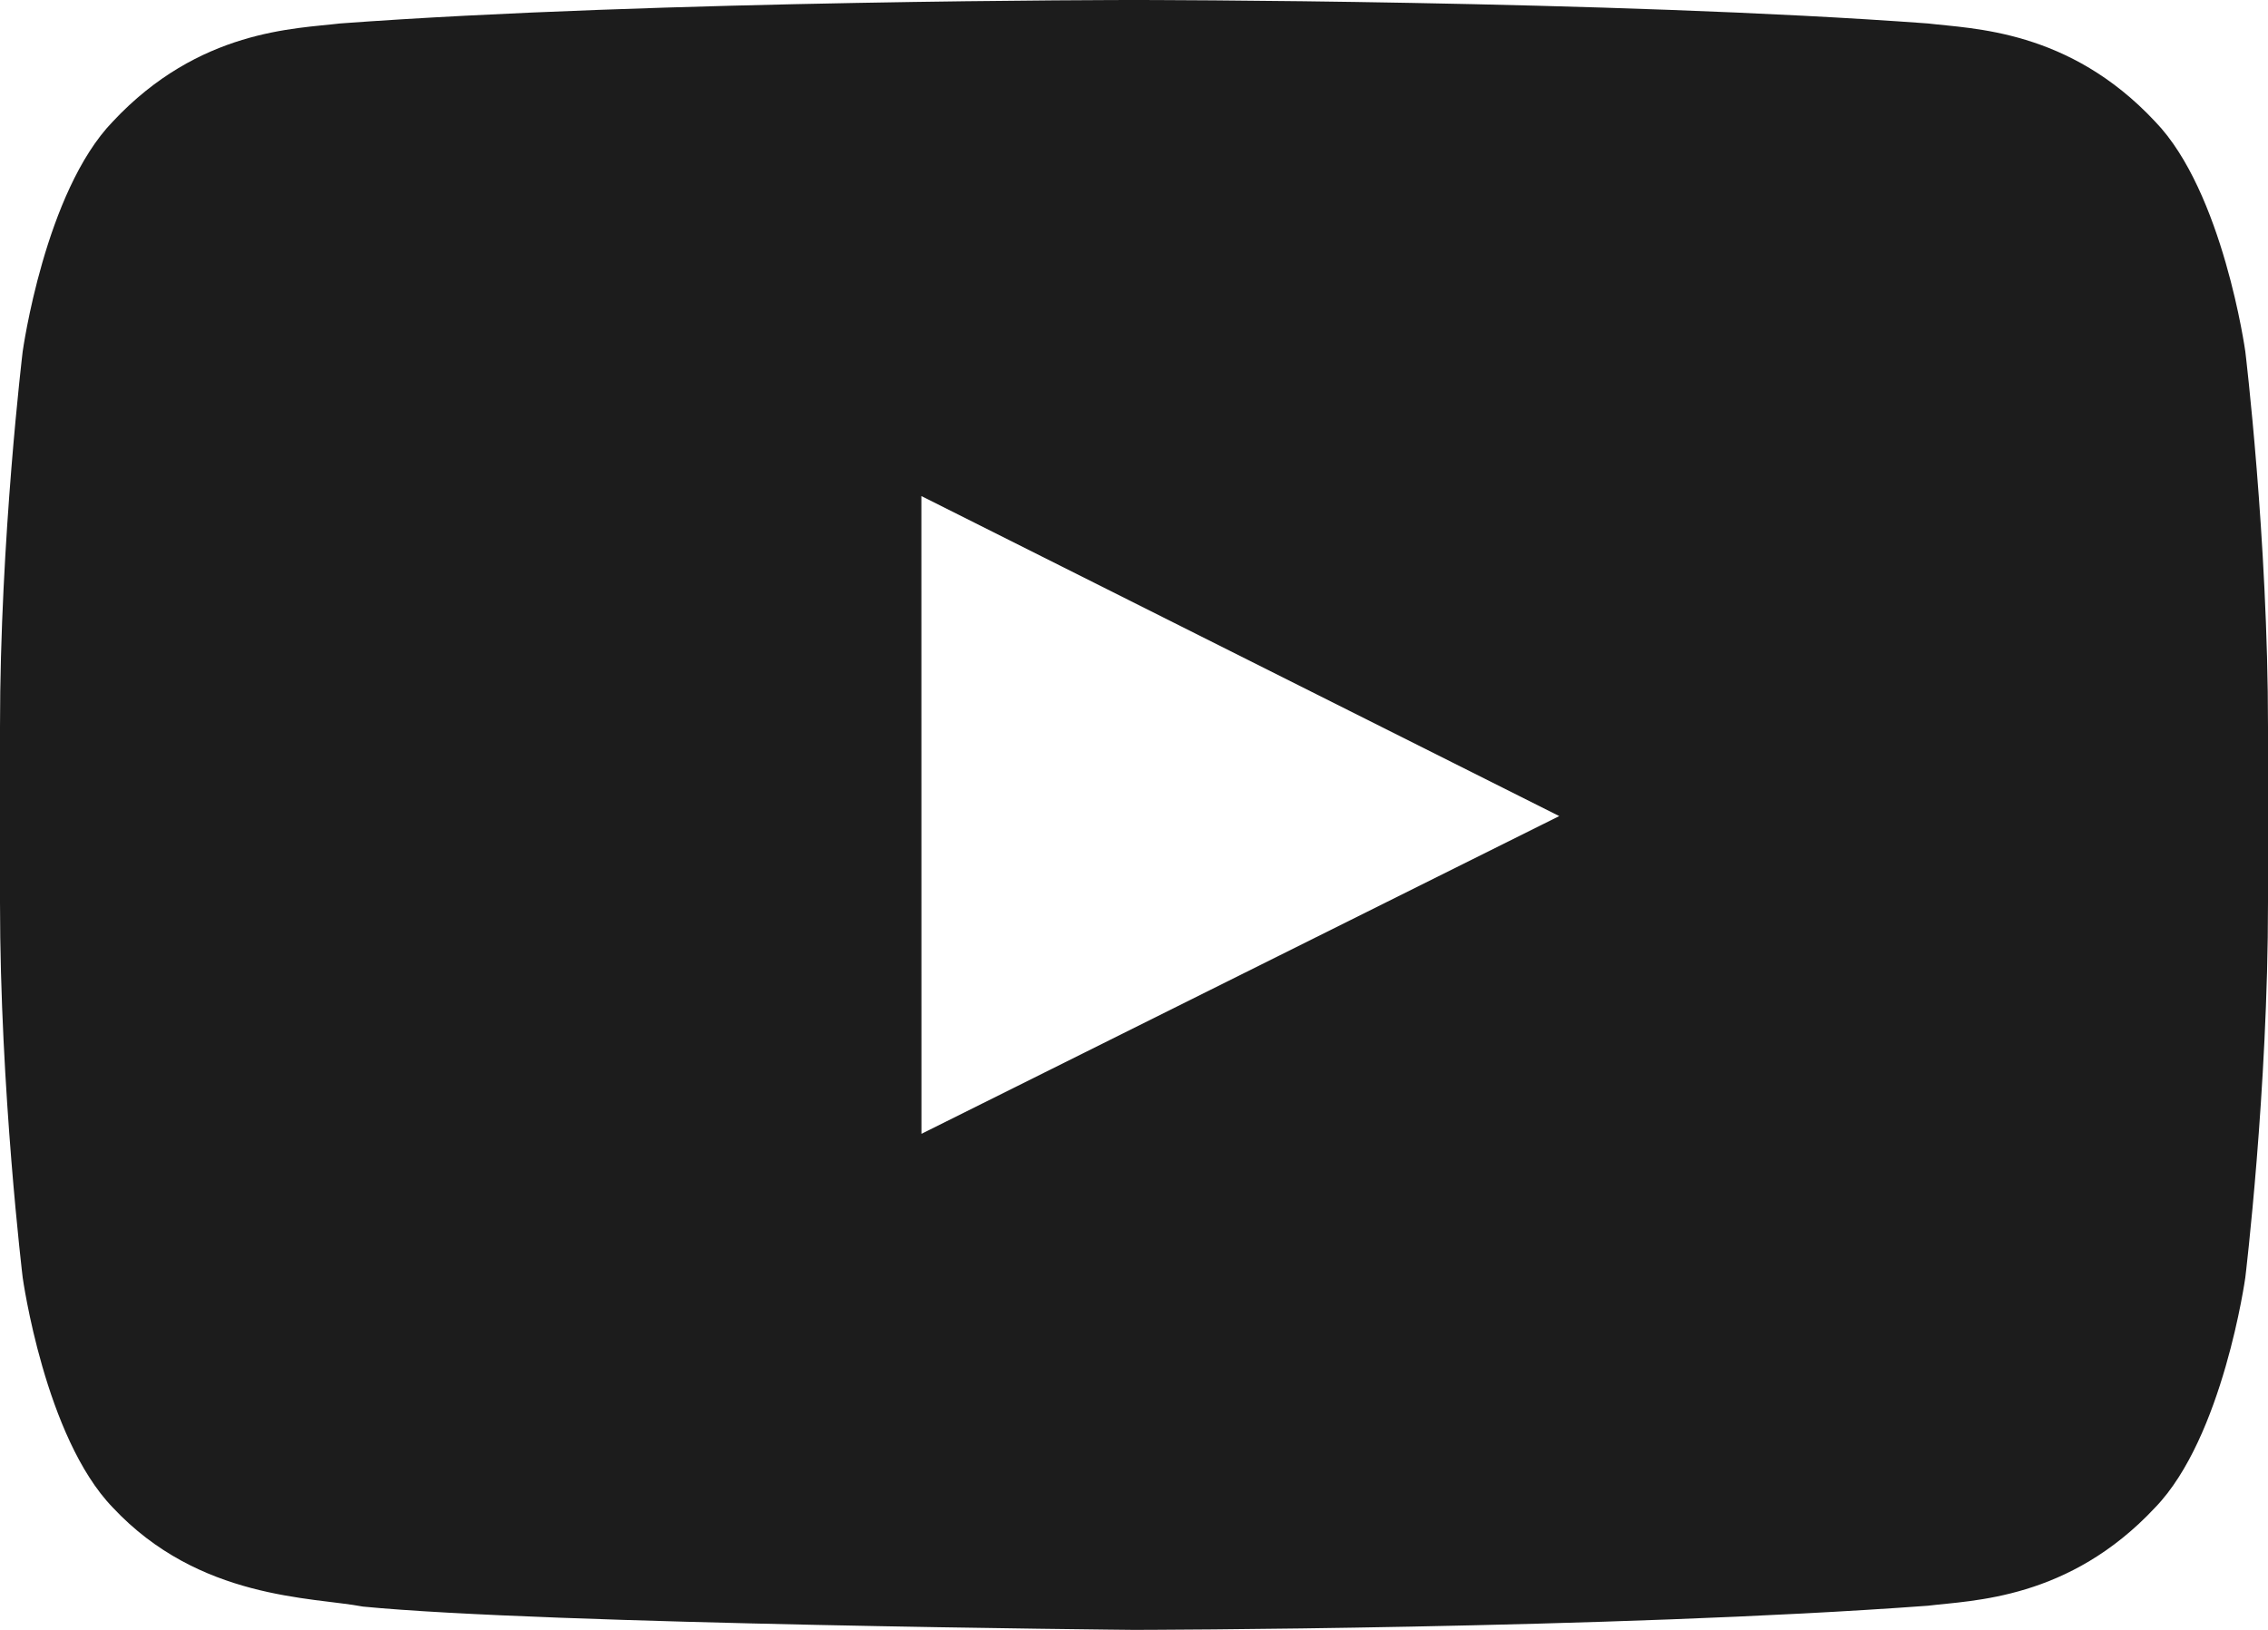 <?xml version="1.0" encoding="UTF-8"?>
<svg width="32px" height="23px" viewBox="0 0 32 23" version="1.1" xmlns="http://www.w3.org/2000/svg" xmlns:xlink="http://www.w3.org/1999/xlink">
    <!-- Generator: sketchtool 60.1 (101010) - https://sketch.com -->
    <title>7185455E-7F0D-4835-A96E-78661527E995-black</title>
    <desc>Created with sketchtool.</desc>
    <g id="HOME" stroke="none" stroke-width="1" fill="none" fill-rule="evenodd">
        <g id="Home" transform="translate(-1589, -4717)" fill="#1C1C1C">
            <g id="footer" transform="translate(0, 4630)">
                <path d="M1602.001,103 L1602,94 L1611,98.516 L1602.001,103 Z M1620.68,91.961 C1620.68,91.961 1620.367,89.708 1619.408,88.716 C1618.191,87.413 1616.827,87.407 1616.202,87.331 C1611.724,87 1605.007,87 1605.007,87 L1604.993,87 C1604.993,87 1598.276,87 1593.798,87.331 C1593.172,87.407 1591.809,87.413 1590.591,88.716 C1589.632,89.708 1589.32,91.961 1589.32,91.961 C1589.32,91.961 1589,94.608 1589,97.254 L1589,99.735 C1589,102.382 1589.32,105.027 1589.32,105.027 C1589.32,105.027 1589.632,107.281 1590.591,108.273 C1591.809,109.576 1593.408,109.535 1594.12,109.671 C1596.68,109.922 1605,110 1605,110 C1605,110 1611.724,109.99 1616.202,109.659 C1616.827,109.582 1618.191,109.576 1619.408,108.273 C1620.367,107.281 1620.68,105.027 1620.68,105.027 C1620.68,105.027 1621,102.382 1621,99.735 L1621,97.254 C1621,94.608 1620.68,91.961 1620.68,91.961 L1620.68,91.961 Z" id="Youtube"></path>
            </g>
        </g>
    </g>
</svg>